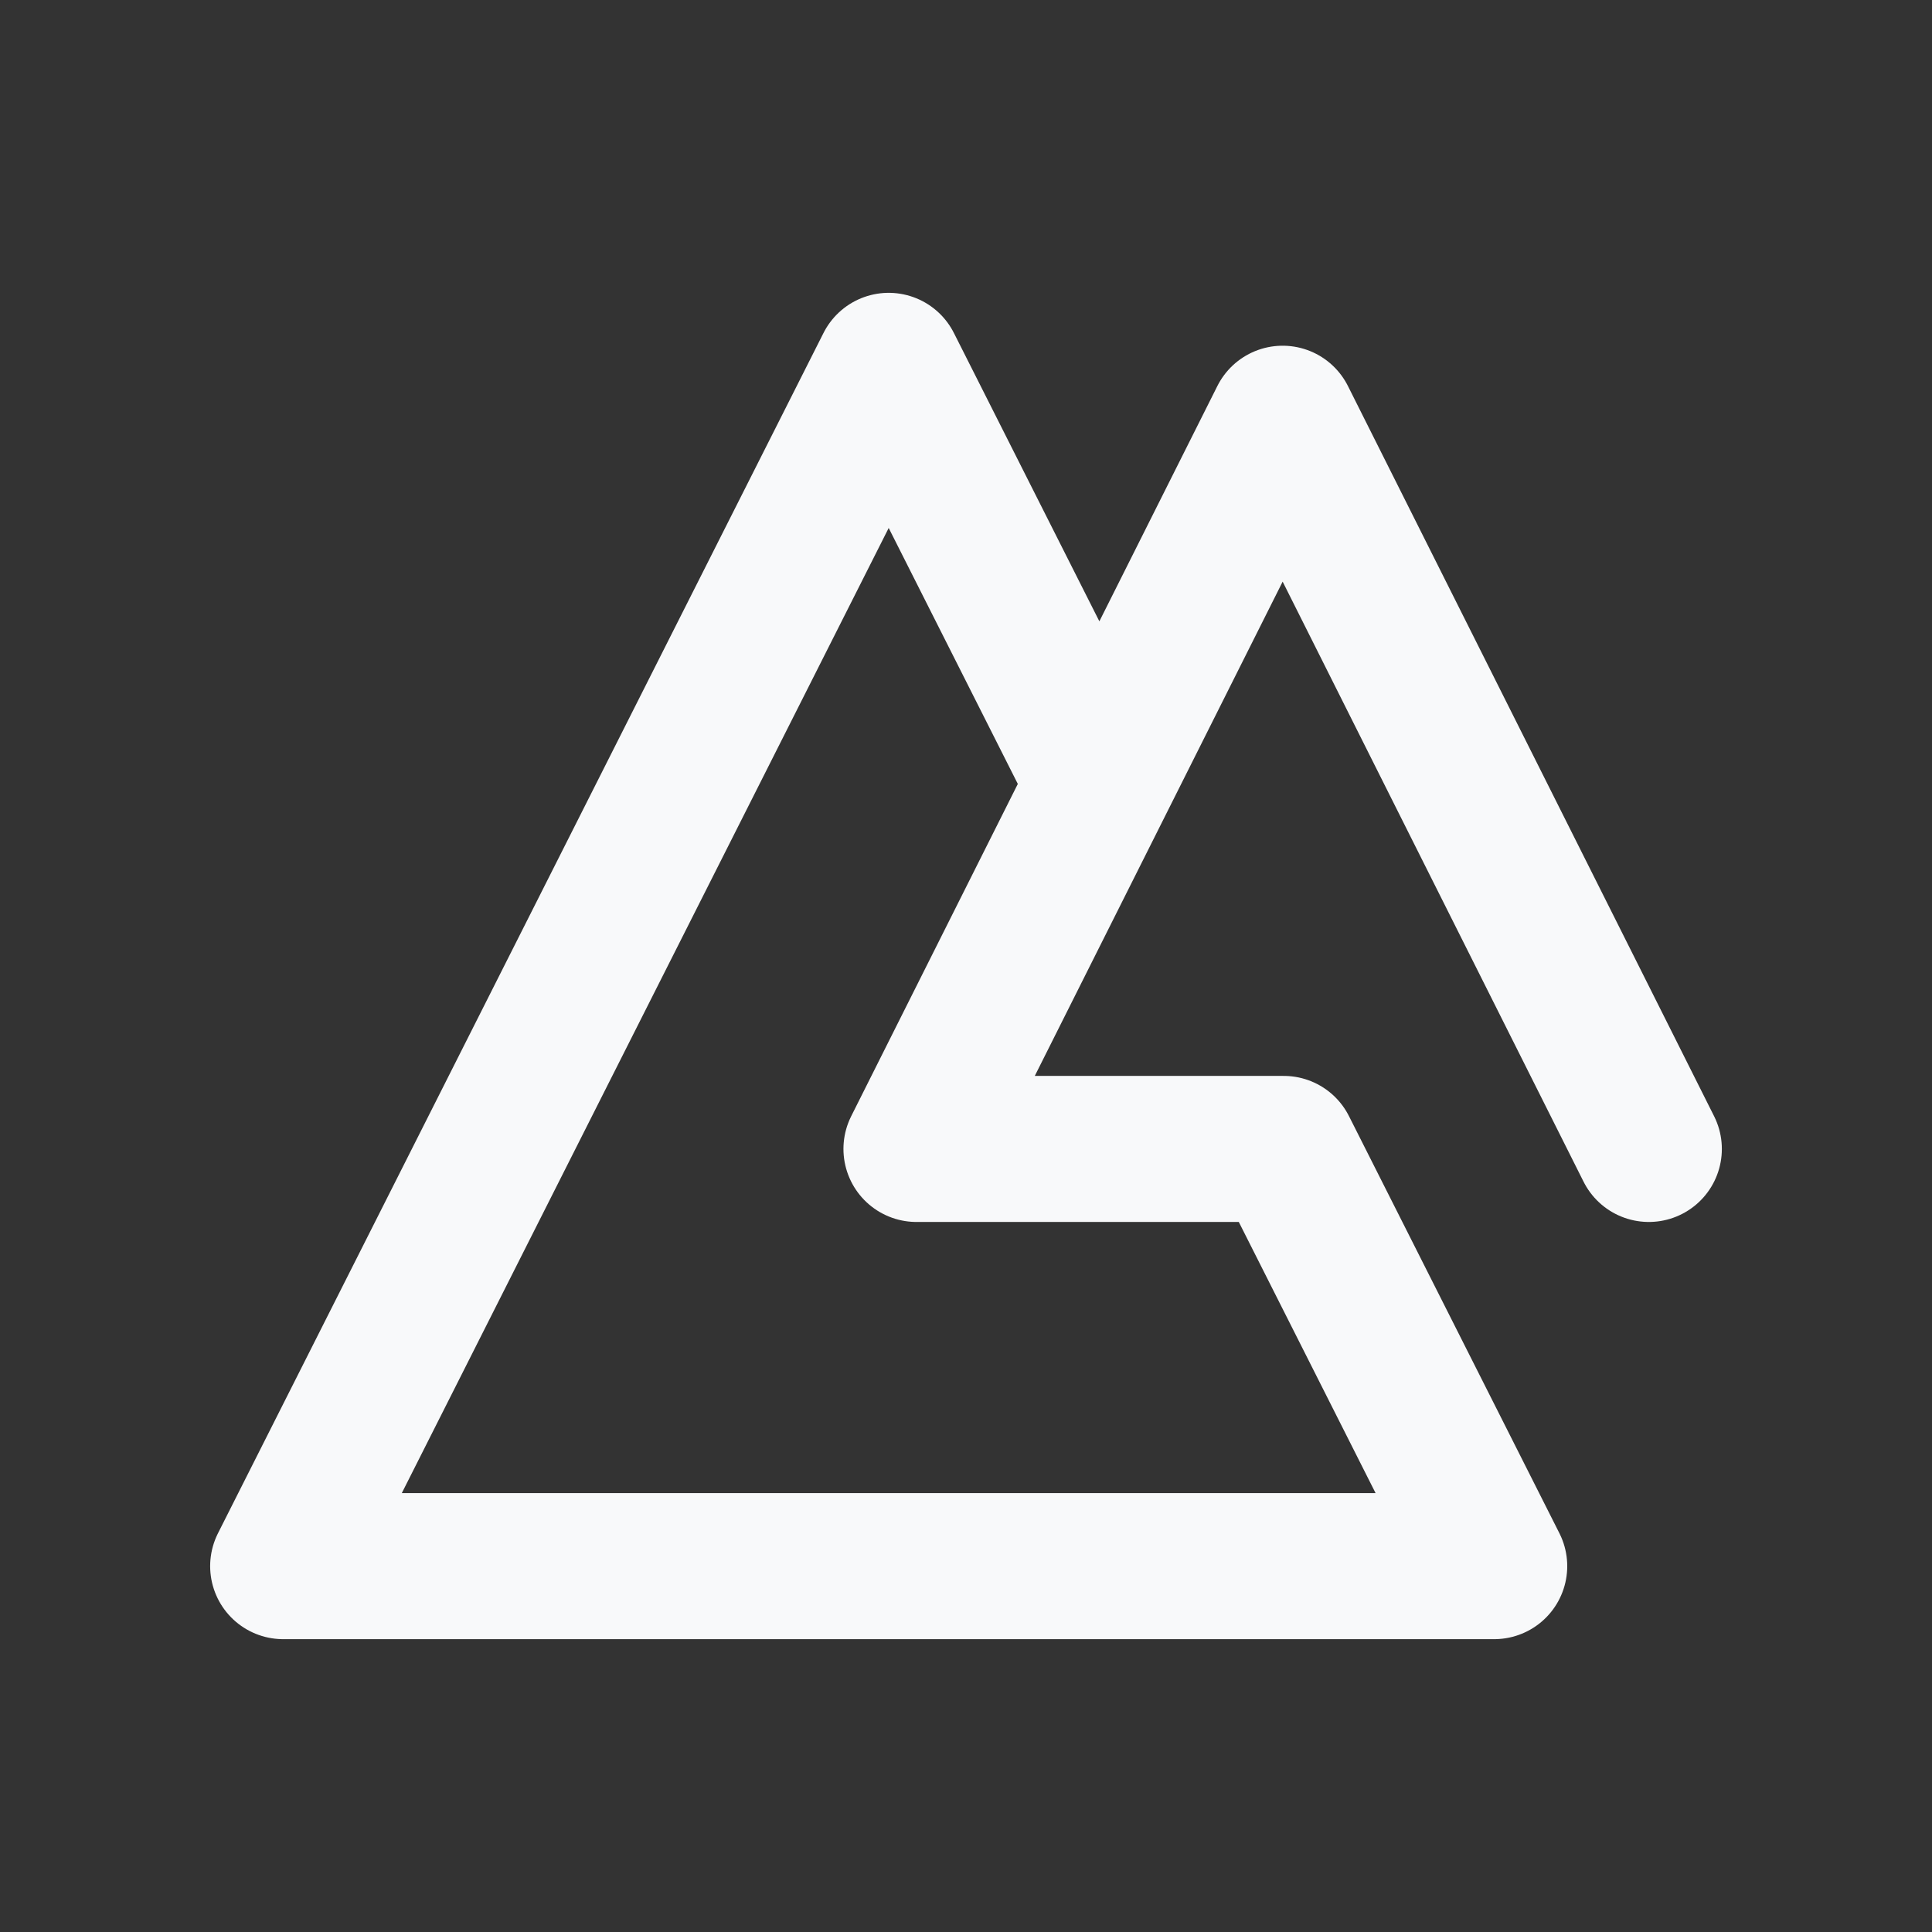 <?xml version="1.0" encoding="UTF-8" standalone="no"?>
<!-- Created with Inkscape (http://www.inkscape.org/) -->

<svg
   width="1000"
   height="1000"
   viewBox="0 0 264.583 264.583"
   version="1.1"
   id="svg1"
   inkscape:version="1.3 (0e150ed6c4, 2023-07-21)"
   sodipodi:docname="logo-rounded.svg"
   inkscape:export-filename="logo-1000x1000.png"
   inkscape:export-xdpi="96"
   inkscape:export-ydpi="96"
   xmlns:inkscape="http://www.inkscape.org/namespaces/inkscape"
   xmlns:sodipodi="http://sodipodi.sourceforge.net/DTD/sodipodi-0.dtd"
   xmlns="http://www.w3.org/2000/svg"
   xmlns:svg="http://www.w3.org/2000/svg">
  <rect x="0" y="0" width="264.583" height="264.583" fill="#333333" stroke="none"/>
  <sodipodi:namedview
     id="namedview1"
     pagecolor="#505050"
     bordercolor="#eeeeee"
     borderopacity="1"
     inkscape:showpageshadow="0"
     inkscape:pageopacity="0"
     inkscape:pagecheckerboard="0"
     inkscape:deskcolor="#505050"
     inkscape:document-units="mm"
     inkscape:zoom="0.38641269"
     inkscape:cx="-45.288368"
     inkscape:cy="951.05572"
     inkscape:window-width="1898"
     inkscape:window-height="1153"
     inkscape:window-x="9"
     inkscape:window-y="9"
     inkscape:window-maximized="1"
     inkscape:current-layer="layer1" />
  <defs
     id="defs1" />
  <g
     inkscape:label="Layer 1"
     inkscape:groupmode="layer"
     id="layer1">
    <path
       id="path3-2"
       style="fill:none;stroke:#f8f9fa;stroke-width:20;stroke-linecap:round;stroke-linejoin:round;stroke-dasharray:none;stroke-opacity:1"
       d="m 125.509,157.345 v 0 L 175.656,57.345 225.803,157.345 M 121.705,50.103 38.78,214.479 H 204.629 l -28.824,-57.135 h -50.297 l 25.073,-50 z" />
  </g>
</svg>
